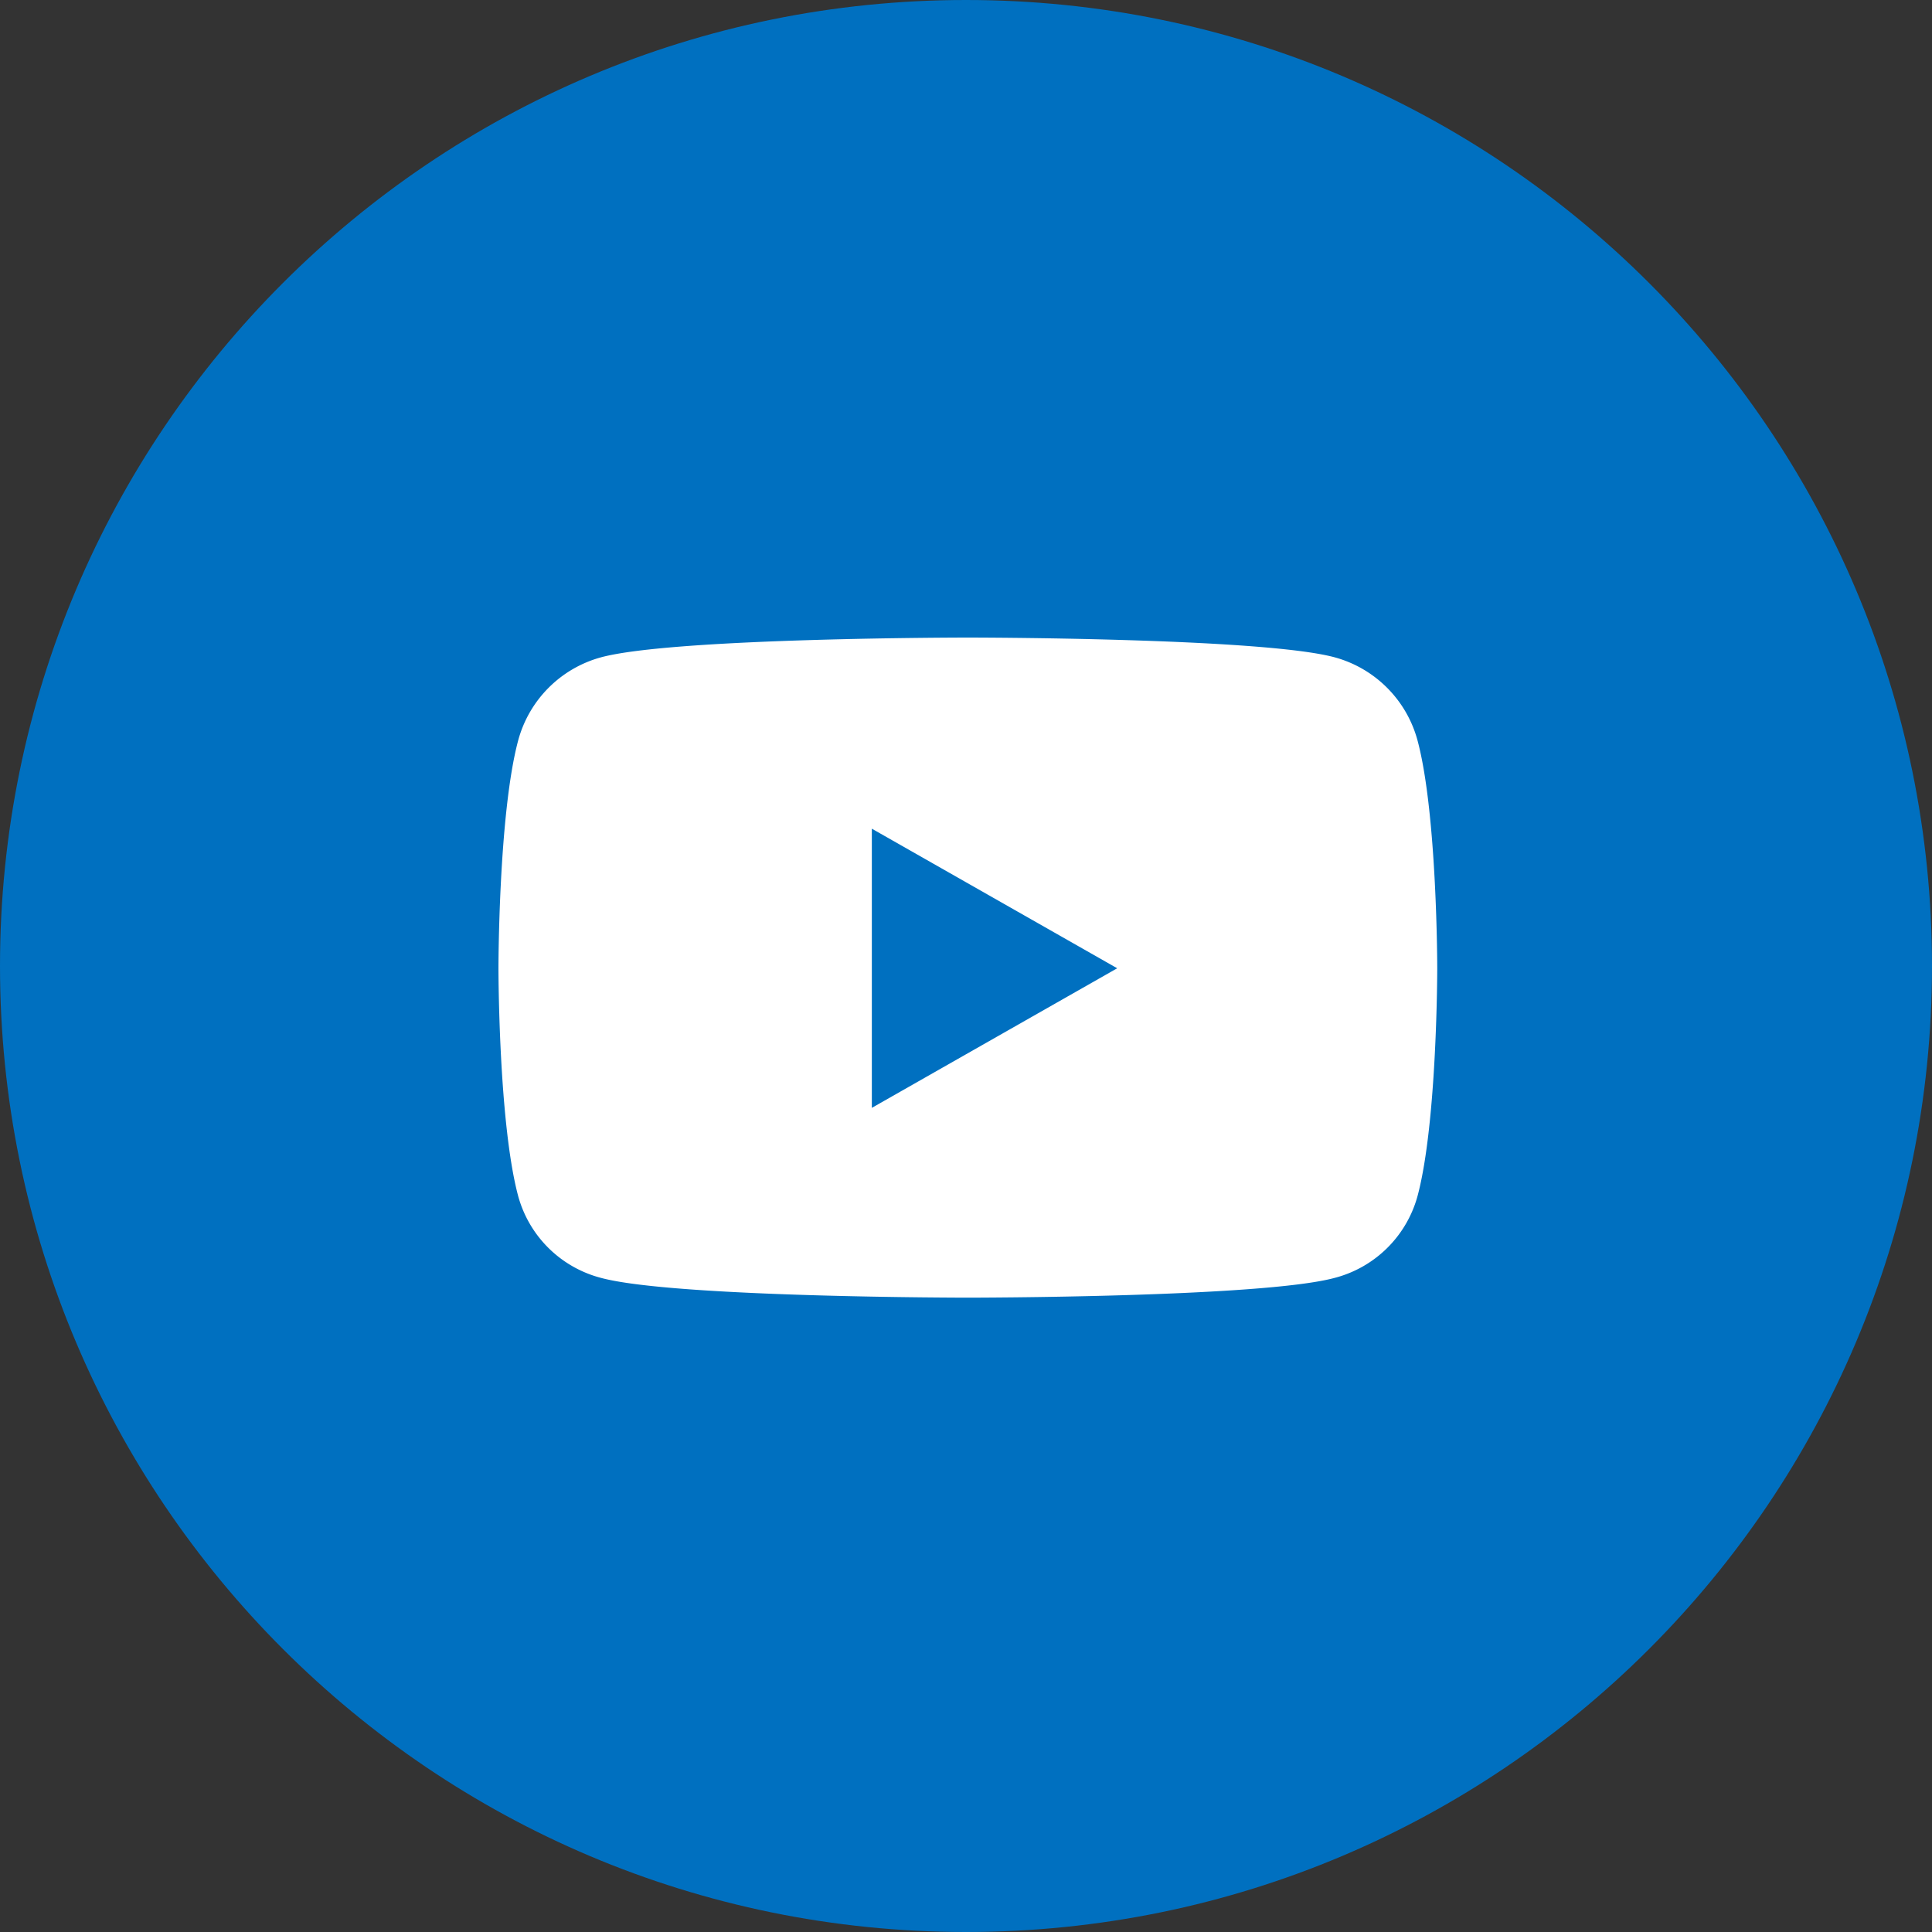 <svg id="Youtube" xmlns="http://www.w3.org/2000/svg" width="500" height="500" viewBox="0 0 500 500">
  <rect x="0" y="0" width="500" height="500" fill="#333333" stroke="none"/>
  <path id="OUTLINE_copy_2" d="M250,0C111.938,0,0,111.938,0,250S111.938,500,250,500,500,388.062,500,250,388.063,0,250,0Z" fill="#0070c0"/>
  <path id="youtube-brands" d="M252.814,90.729a30.528,30.528,0,0,0-21.48-21.619C212.387,64,136.412,64,136.412,64S60.437,64,41.49,69.11A30.529,30.529,0,0,0,20.01,90.729c-5.077,19.07-5.077,58.858-5.077,58.858s0,39.788,5.077,58.858A30.073,30.073,0,0,0,41.49,229.72c18.947,5.11,94.922,5.11,94.922,5.11s75.975,0,94.922-5.11a30.073,30.073,0,0,0,21.48-21.274c5.077-19.07,5.077-58.858,5.077-58.858s0-39.788-5.077-58.858Zm-141.25,94.983V113.463l63.5,36.125-63.5,36.124Z" transform="translate(114.067 101)" fill="#fff"/>
</svg>
